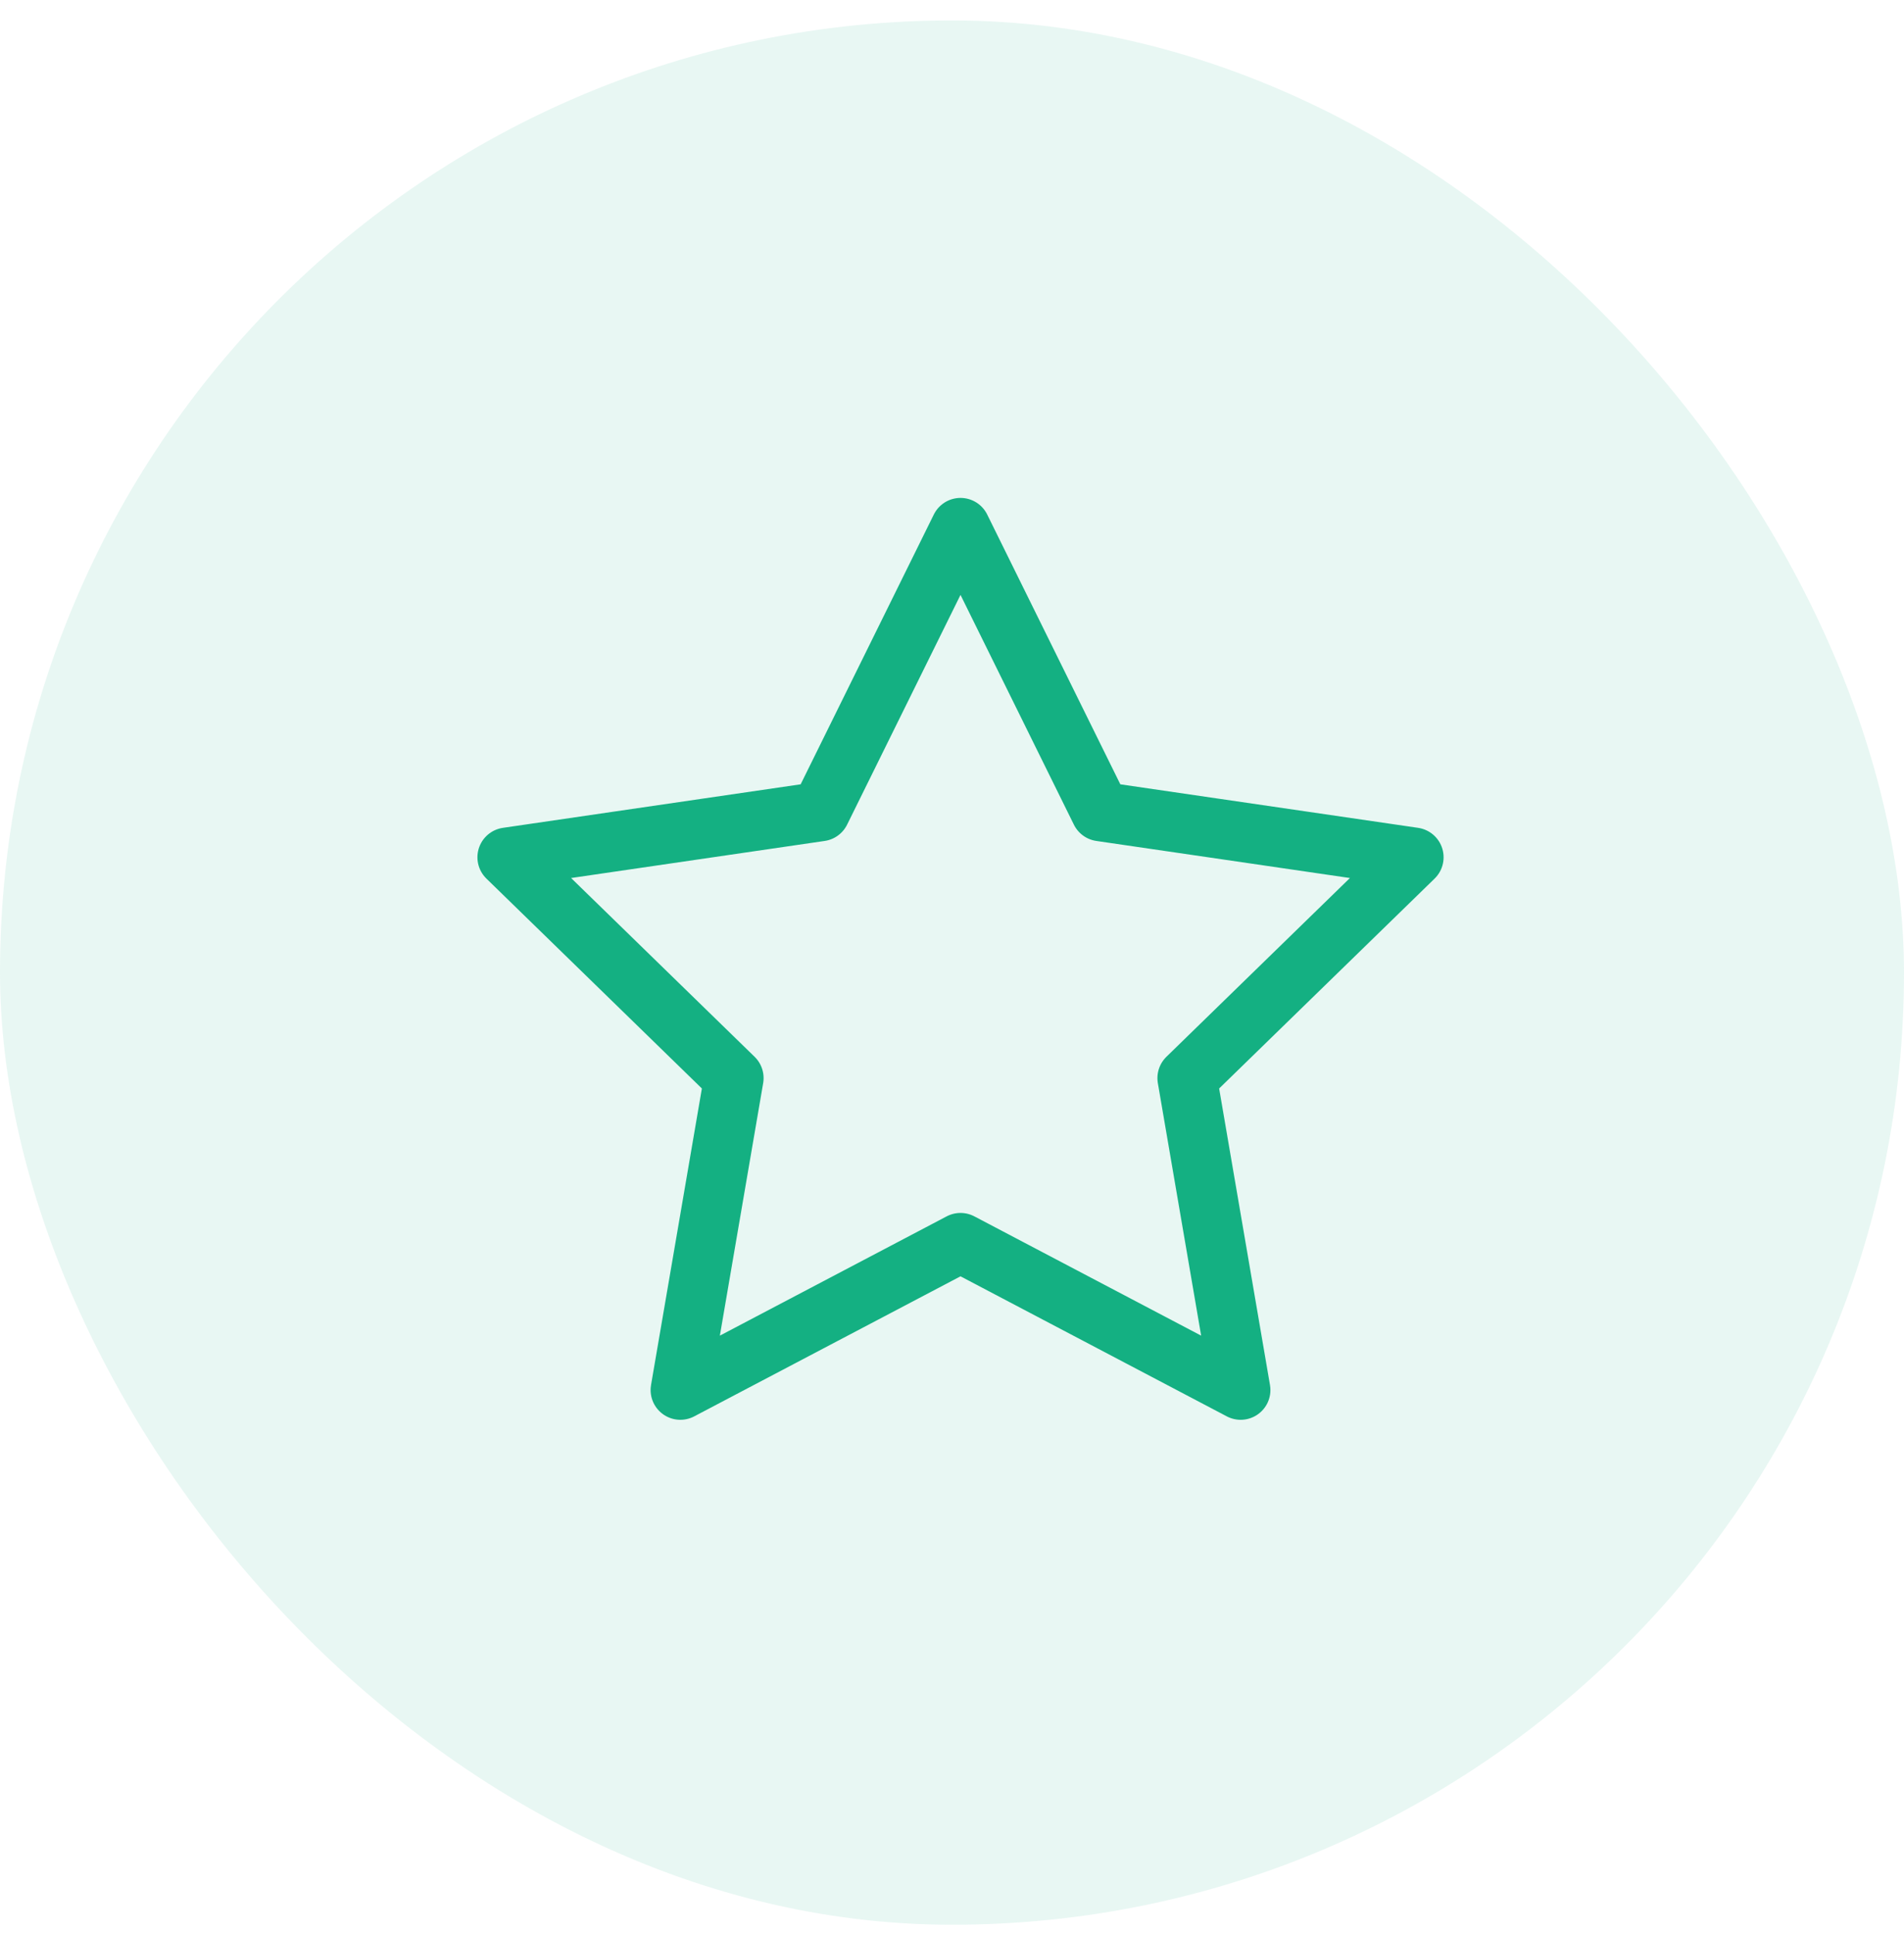 <svg width="64" height="65" viewBox="0 0 64 65" fill="none" xmlns="http://www.w3.org/2000/svg">
<rect y="0.687" width="64" height="64" rx="32" fill="#14B082" fill-opacity="0.1"/>
<path d="M32.286 17.734L36.994 27.273L47.524 28.812L39.905 36.233L41.703 46.717L32.286 41.765L22.869 46.717L24.667 36.233L17.048 28.812L27.577 27.273L32.286 17.734Z" stroke="#14B082" stroke-width="2" stroke-linecap="round" stroke-linejoin="round"/>
</svg>
